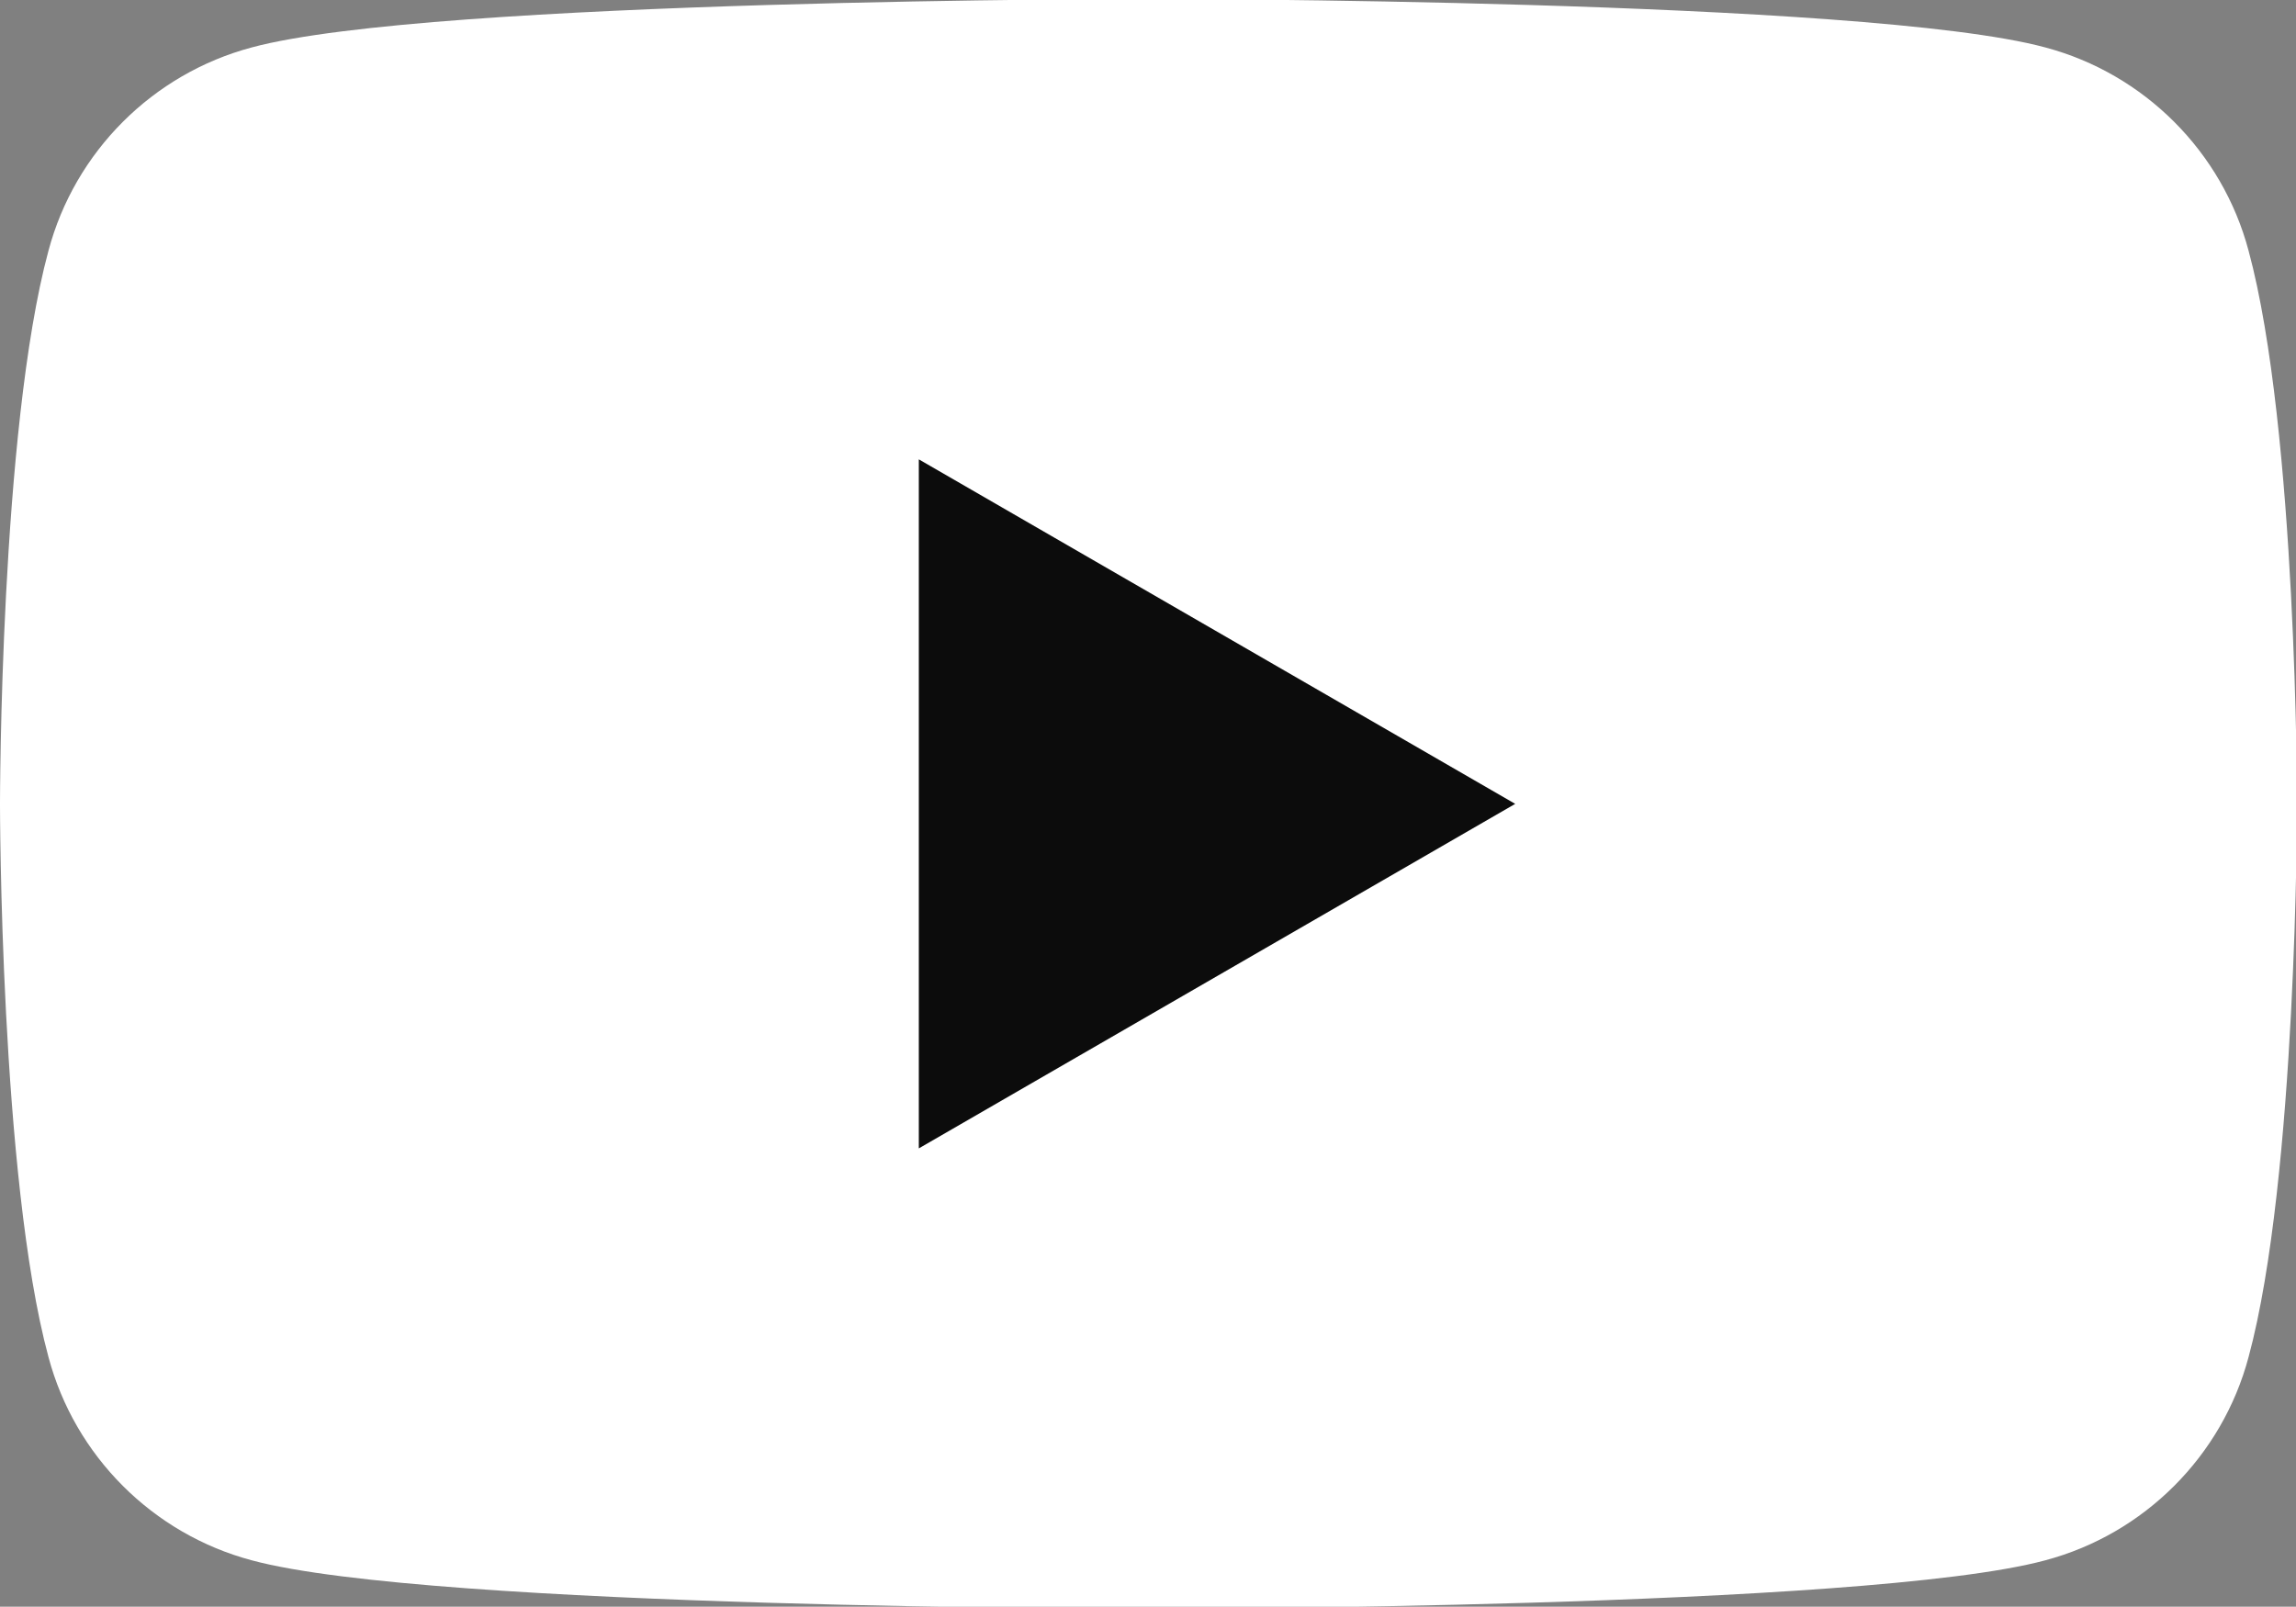 <?xml version="1.0" encoding="UTF-8"?>
<svg id="_レイヤー_1" data-name="レイヤー_1" xmlns="http://www.w3.org/2000/svg" viewBox="0 0 21.79 15.25">
  <rect x="0" y="0" width="21.79" height="15.25" fill="#808080" stroke="none"/>
  <defs>
    <style>
      .cls-1 {
        fill: #fff;
      }

      .cls-2 {
        opacity: .95;
      }
    </style>
  </defs>
  <path class="cls-1" d="M21.34,2.38c-.25-.94-.99-1.68-1.93-1.93-1.7-.46-8.51-.46-8.51-.46,0,0-6.81,0-8.51.46-.94.25-1.68.99-1.93,1.93-.46,1.7-.46,5.25-.46,5.25,0,0,0,3.55.46,5.25.25.94.99,1.68,1.93,1.93,1.7.46,8.51.46,8.51.46,0,0,6.81,0,8.51-.46.94-.25,1.68-.99,1.93-1.93.46-1.7.46-5.25.46-5.25,0,0,0-3.55-.46-5.25Z"/>
  <polygon class="cls-2" points="8.72 10.9 14.38 7.63 8.72 4.36 8.72 10.9"/>
</svg>